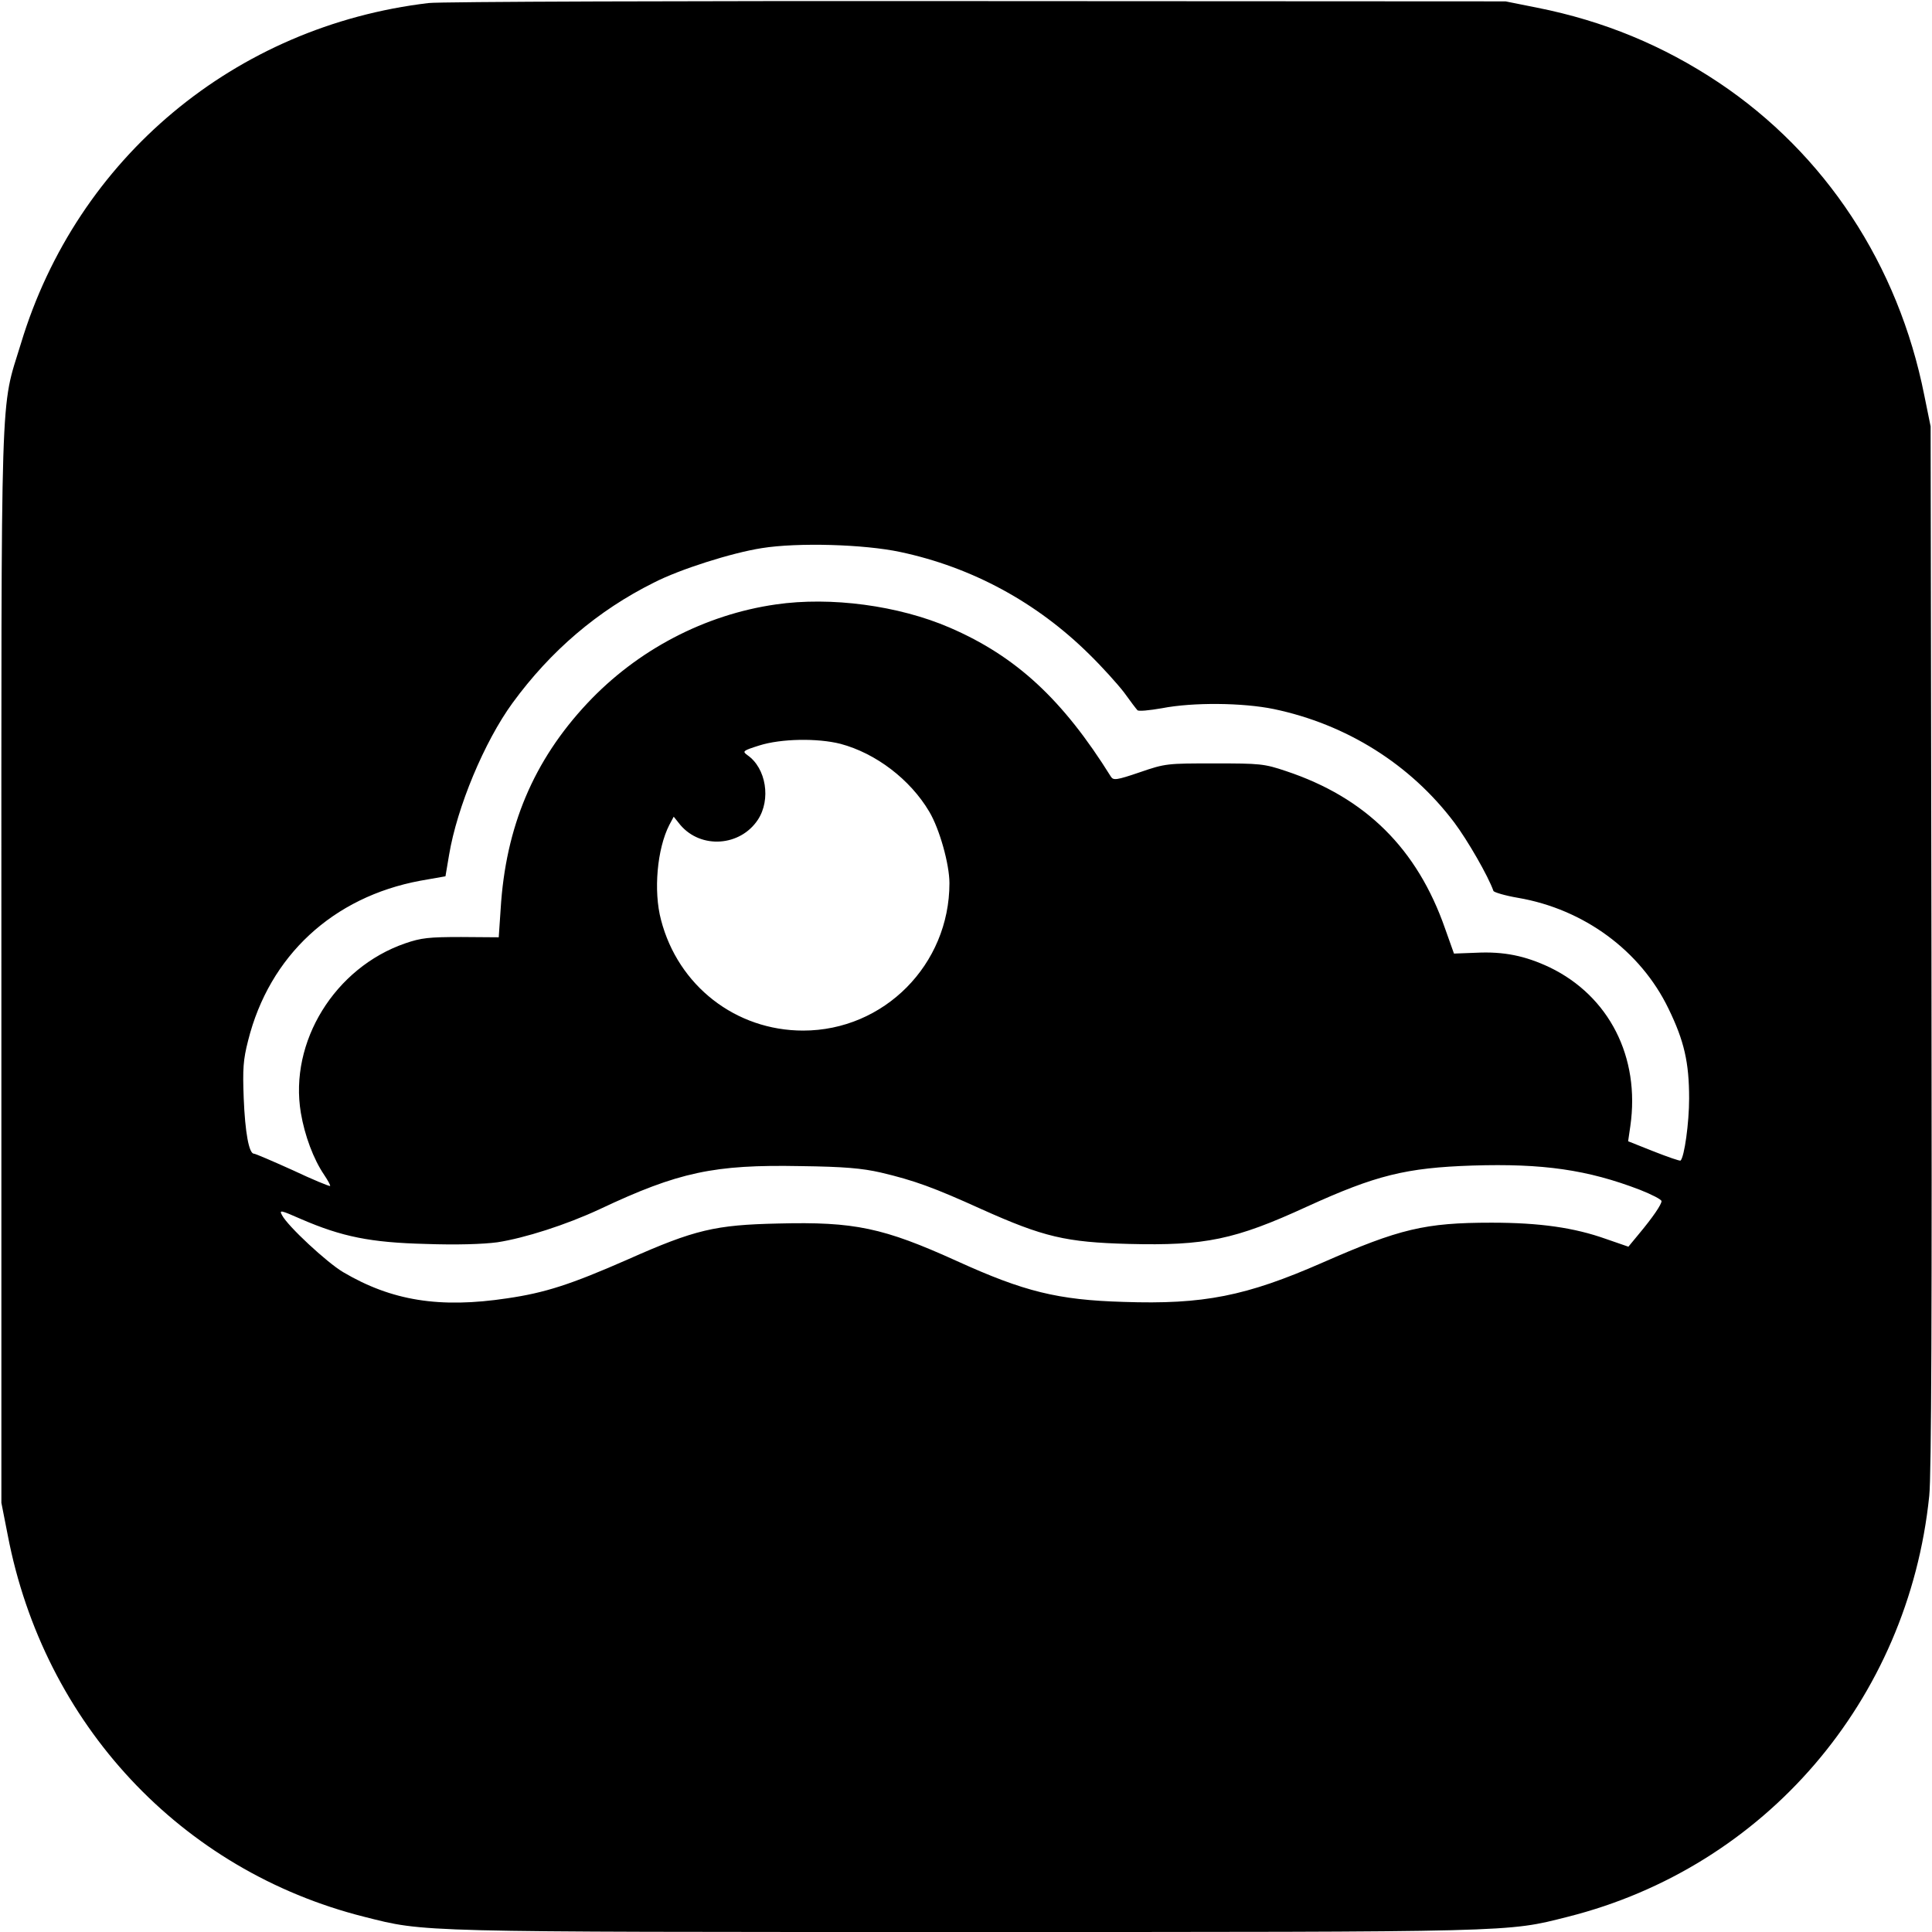 <?xml version="1.0" standalone="no"?>
<!DOCTYPE svg PUBLIC "-//W3C//DTD SVG 20010904//EN"
 "http://www.w3.org/TR/2001/REC-SVG-20010904/DTD/svg10.dtd">
<svg version="1.0" xmlns="http://www.w3.org/2000/svg"
 width="700pt" height="700pt" viewBox="0 0 700 700"
 preserveAspectRatio="xMidYMid meet">
<g transform="translate(0,700) scale(0.1,-0.1)"
fill="#000000" stroke="none">
<path d="M1553 6989 c-701 -83 -1274 -561 -1477 -1233 -76 -249 -71 -93 -71
-2261 l0 -1940 23 -117 c131 -684 628 -1216 1292 -1383 222 -56 174 -55 2180
-55 2006 0 1958 -1 2180 55 715 180 1234 784 1310 1525 8 72 10 693 8 1990
l-3 1885 -23 113 c-94 473 -359 875 -745 1133 -201 134 -416 223 -657 271
l-115 23 -1915 1 c-1053 1 -1947 -2 -1987 -7z m1709 -1989 c259 -55 494 -182
685 -371 45 -44 101 -106 125 -137 23 -32 45 -61 49 -65 3 -5 43 -1 89 7 113
22 293 20 405 -3 263 -55 495 -200 654 -411 48 -64 123 -194 142 -248 2 -5 42
-17 89 -25 239 -41 444 -192 545 -401 57 -117 75 -195 75 -326 0 -88 -17 -211
-31 -225 -3 -2 -46 13 -97 33 l-93 37 8 55 c36 250 -77 471 -292 575 -89 42
-166 58 -267 53 l-80 -3 -32 90 c-101 290 -288 475 -576 571 -80 27 -95 28
-260 28 -171 0 -177 0 -270 -32 -85 -29 -96 -30 -105 -16 -174 279 -343 436
-584 540 -185 80 -431 113 -630 84 -258 -37 -502 -165 -683 -358 -195 -208
-296 -448 -314 -745 l-7 -103 -136 1 c-117 0 -145 -3 -203 -23 -255 -88 -421
-357 -378 -614 14 -83 46 -168 84 -224 14 -21 24 -39 22 -41 -2 -2 -63 23
-135 57 -73 33 -136 60 -141 60 -18 0 -32 77 -37 201 -4 106 -2 139 16 209 77
307 307 520 624 579 l91 16 13 77 c29 174 128 411 230 551 138 189 309 335
512 436 93 48 282 108 391 125 130 21 371 14 502 -14z m-217 -695 c128 -34
253 -129 322 -246 37 -62 73 -190 73 -259 0 -295 -237 -534 -530 -534 -244 0
-453 162 -515 401 -28 105 -14 258 30 344 l16 30 24 -30 c75 -88 217 -78 281
19 48 73 30 187 -38 234 -19 14 -17 16 43 35 79 25 211 27 294 6z m145 -1553
c123 -29 194 -55 366 -133 225 -101 306 -120 534 -126 276 -7 384 15 645 135
250 114 359 141 600 149 255 8 417 -15 607 -88 43 -17 78 -35 78 -41 0 -12
-31 -58 -82 -119 l-38 -46 -81 28 c-115 41 -240 59 -415 59 -241 0 -333 -22
-613 -145 -276 -121 -430 -152 -721 -142 -237 7 -359 37 -603 148 -267 121
-371 143 -647 136 -229 -5 -302 -22 -545 -130 -207 -91 -300 -121 -437 -141
-245 -37 -419 -9 -595 95 -59 35 -201 167 -221 206 -11 20 -6 19 69 -14 148
-64 252 -85 451 -90 111 -4 208 -1 260 6 98 15 249 63 371 120 286 135 415
162 727 156 159 -2 224 -8 290 -23z"/>
</g>
</svg>
